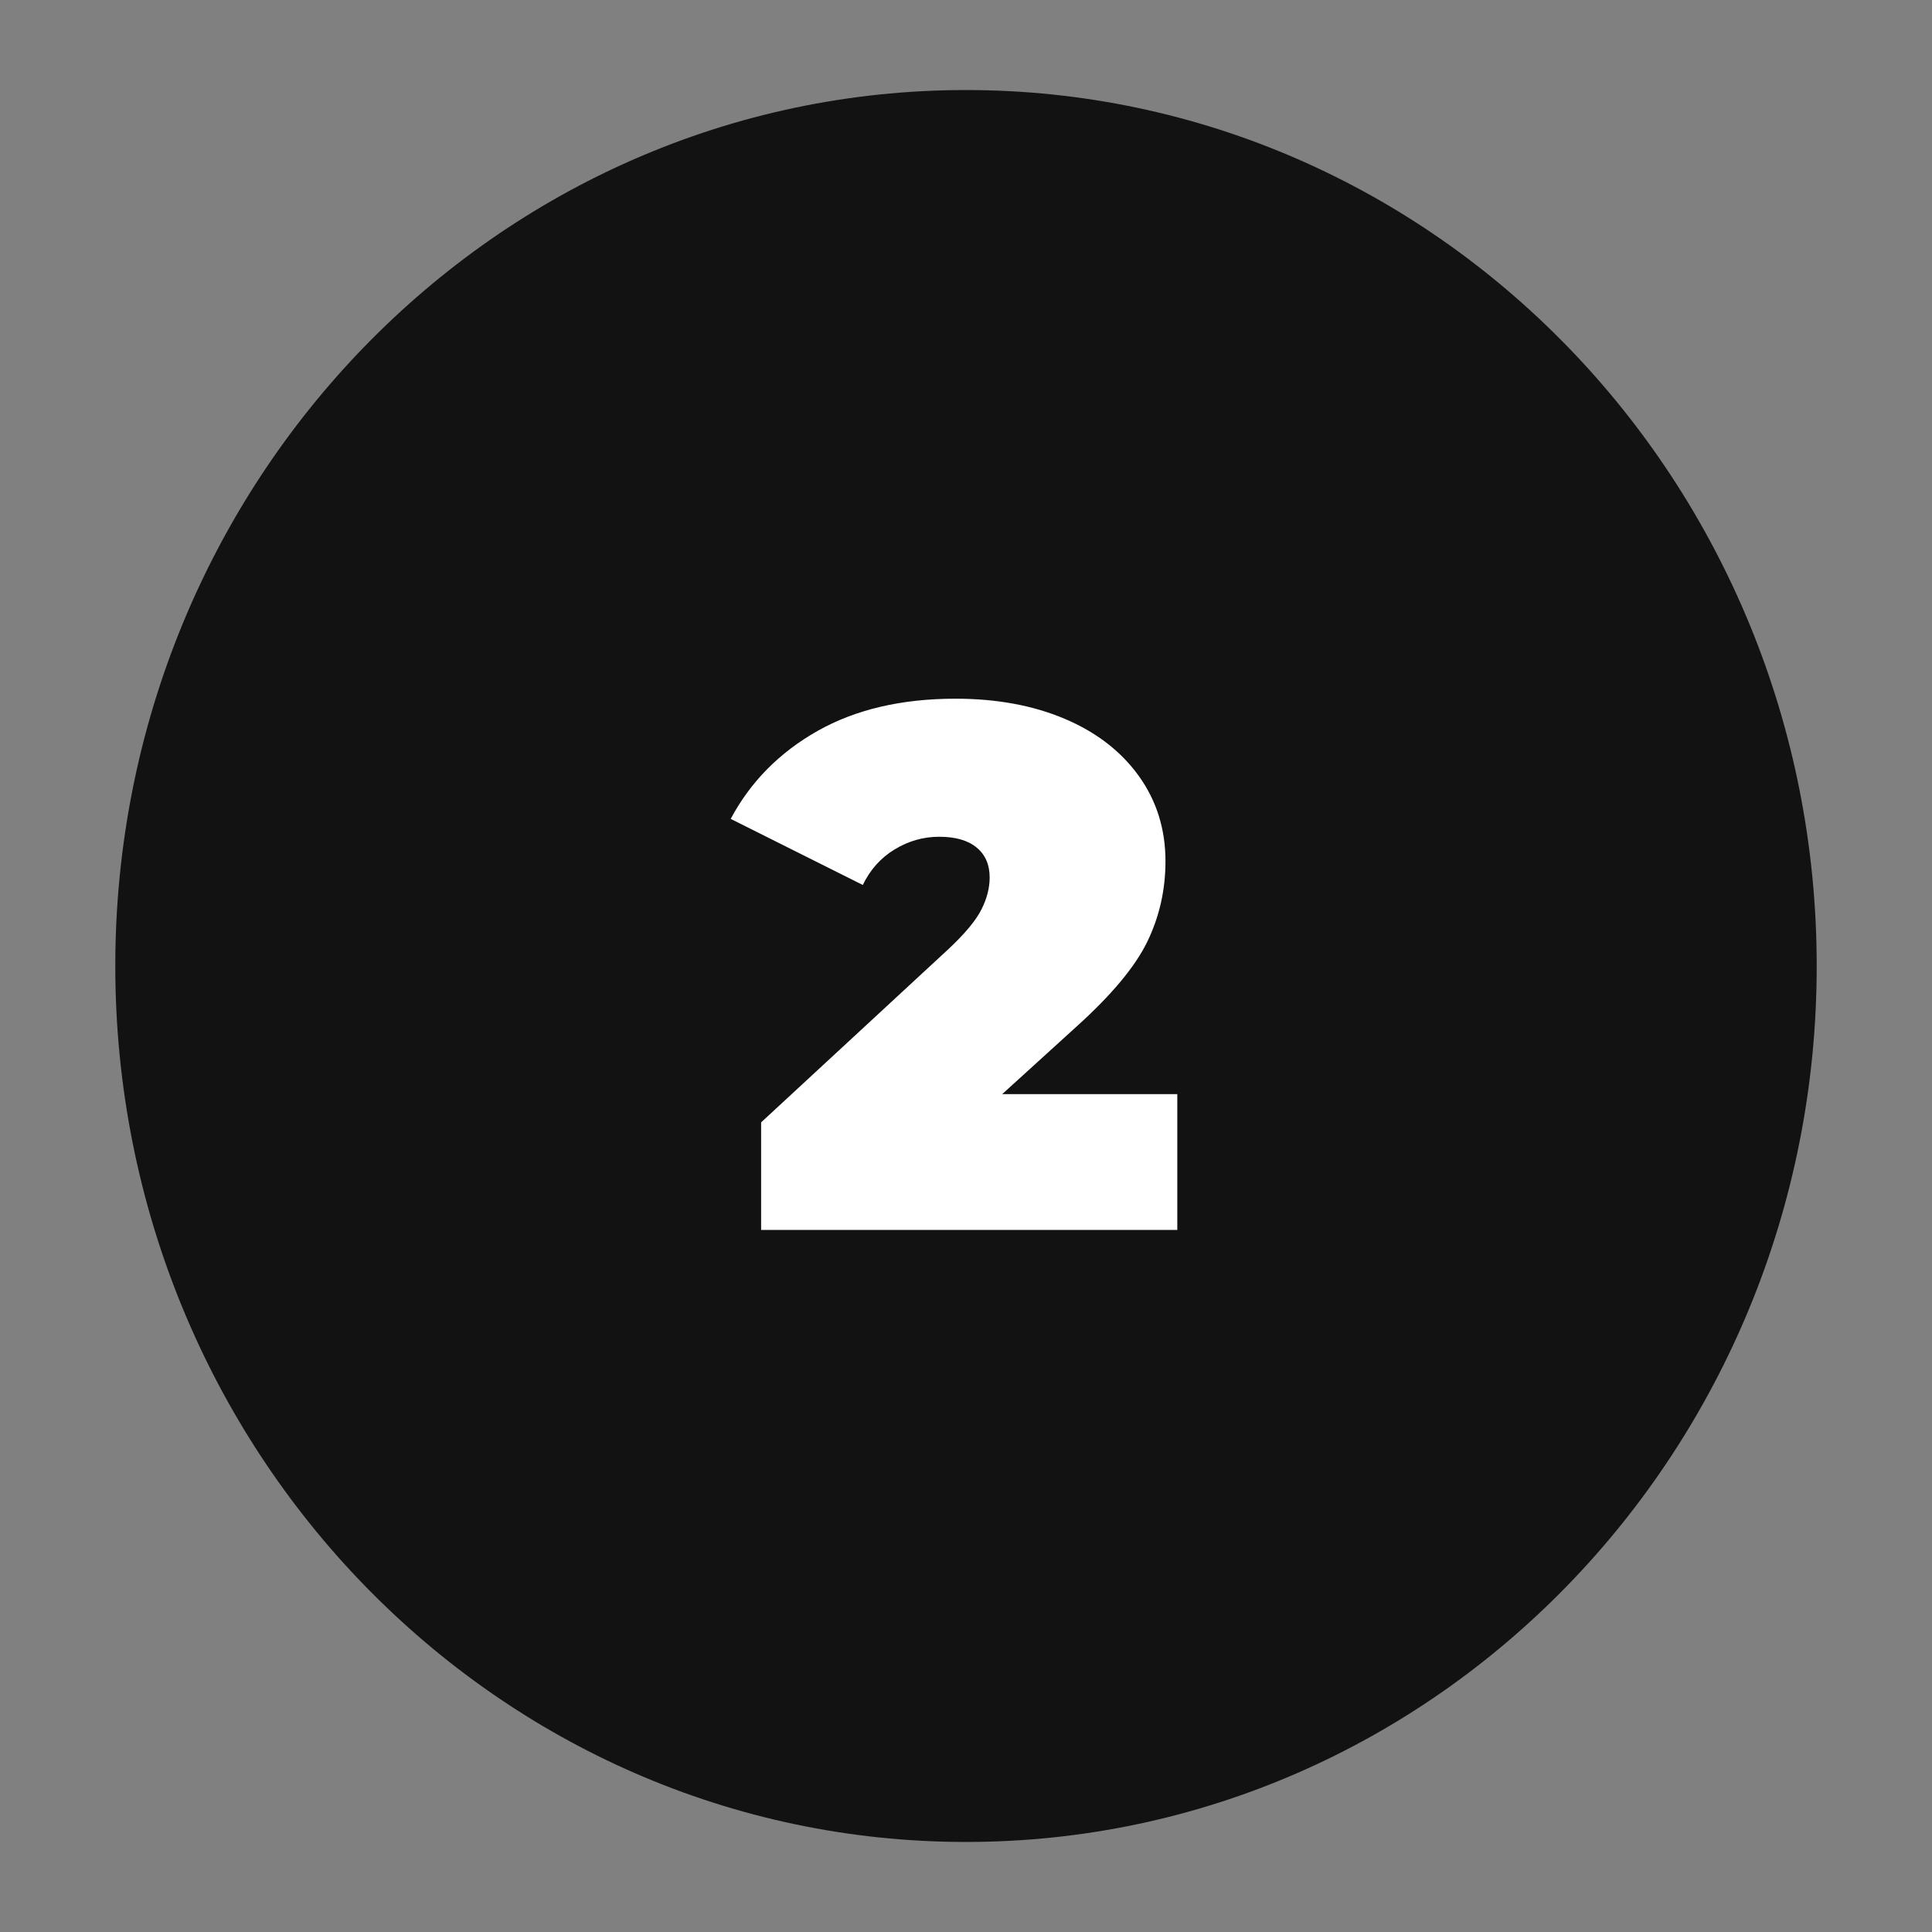 <svg xmlns="http://www.w3.org/2000/svg" xmlns:xlink="http://www.w3.org/1999/xlink" width="500" zoomAndPan="magnify" viewBox="0 0 375 375" height="500" preserveAspectRatio="xMidYMid meet" version="1.0"><rect x="0" y="0" width="375" height="375" fill="#808080" stroke="none"/><defs><g/><clipPath id="386d029121"><path d="M 22.379 17.477 L 352.621 17.477 L 352.621 358 L 22.379 358 Z M 22.379 17.477 " clip-rule="nonzero"/></clipPath><clipPath id="9f76573abe"><path d="M 187.5 17.477 C 96.305 17.477 22.379 93.598 22.379 187.5 C 22.379 281.402 96.305 357.523 187.5 357.523 C 278.695 357.523 352.621 281.402 352.621 187.5 C 352.621 93.598 278.695 17.477 187.5 17.477 Z M 187.5 17.477 " clip-rule="nonzero"/></clipPath><clipPath id="220de74d53"><path d="M 0.379 0.477 L 330.621 0.477 L 330.621 340.602 L 0.379 340.602 Z M 0.379 0.477 " clip-rule="nonzero"/></clipPath><clipPath id="a1bb89d7f2"><path d="M 165.5 0.477 C 74.305 0.477 0.379 76.598 0.379 170.5 C 0.379 264.402 74.305 340.523 165.5 340.523 C 256.695 340.523 330.621 264.402 330.621 170.5 C 330.621 76.598 256.695 0.477 165.5 0.477 Z M 165.5 0.477 " clip-rule="nonzero"/></clipPath><clipPath id="4852a563aa"><rect x="0" width="331" y="0" height="341"/></clipPath></defs><g clip-path="url(#386d029121)"><g clip-path="url(#9f76573abe)"><g transform="matrix(1, 0, 0, 1, 22, 17)"><g clip-path="url(#4852a563aa)"><g clip-path="url(#220de74d53)"><g clip-path="url(#a1bb89d7f2)"><path fill="#121212" d="M 0.379 0.477 L 330.621 0.477 L 330.621 341.039 L 0.379 341.039 Z M 0.379 0.477 " fill-opacity="1" fill-rule="nonzero"/></g></g></g></g></g></g><g fill="#ffffff" fill-opacity="1"><g transform="translate(143.702, 238.726)"><g><path d="M 84.812 -26.359 L 84.812 0 L 4.031 0 L 4.031 -20.875 L 40.469 -54.578 C 43.633 -57.555 45.742 -60.098 46.797 -62.203 C 47.859 -64.316 48.391 -66.383 48.391 -68.406 C 48.391 -70.895 47.547 -72.832 45.859 -74.219 C 44.18 -75.613 41.758 -76.312 38.594 -76.312 C 35.52 -76.312 32.641 -75.492 29.953 -73.859 C 27.266 -72.234 25.203 -69.93 23.766 -66.953 L -1.875 -79.781 C 1.969 -86.977 7.582 -92.664 14.969 -96.844 C 22.363 -101.02 31.297 -103.109 41.766 -103.109 C 49.734 -103.109 56.785 -101.812 62.922 -99.219 C 69.066 -96.625 73.867 -92.926 77.328 -88.125 C 80.785 -83.32 82.516 -77.801 82.516 -71.562 C 82.516 -66 81.336 -60.789 78.984 -55.938 C 76.629 -51.094 72.047 -45.598 65.234 -39.453 L 50.828 -26.359 Z M 84.812 -26.359 "/></g></g></g></svg>